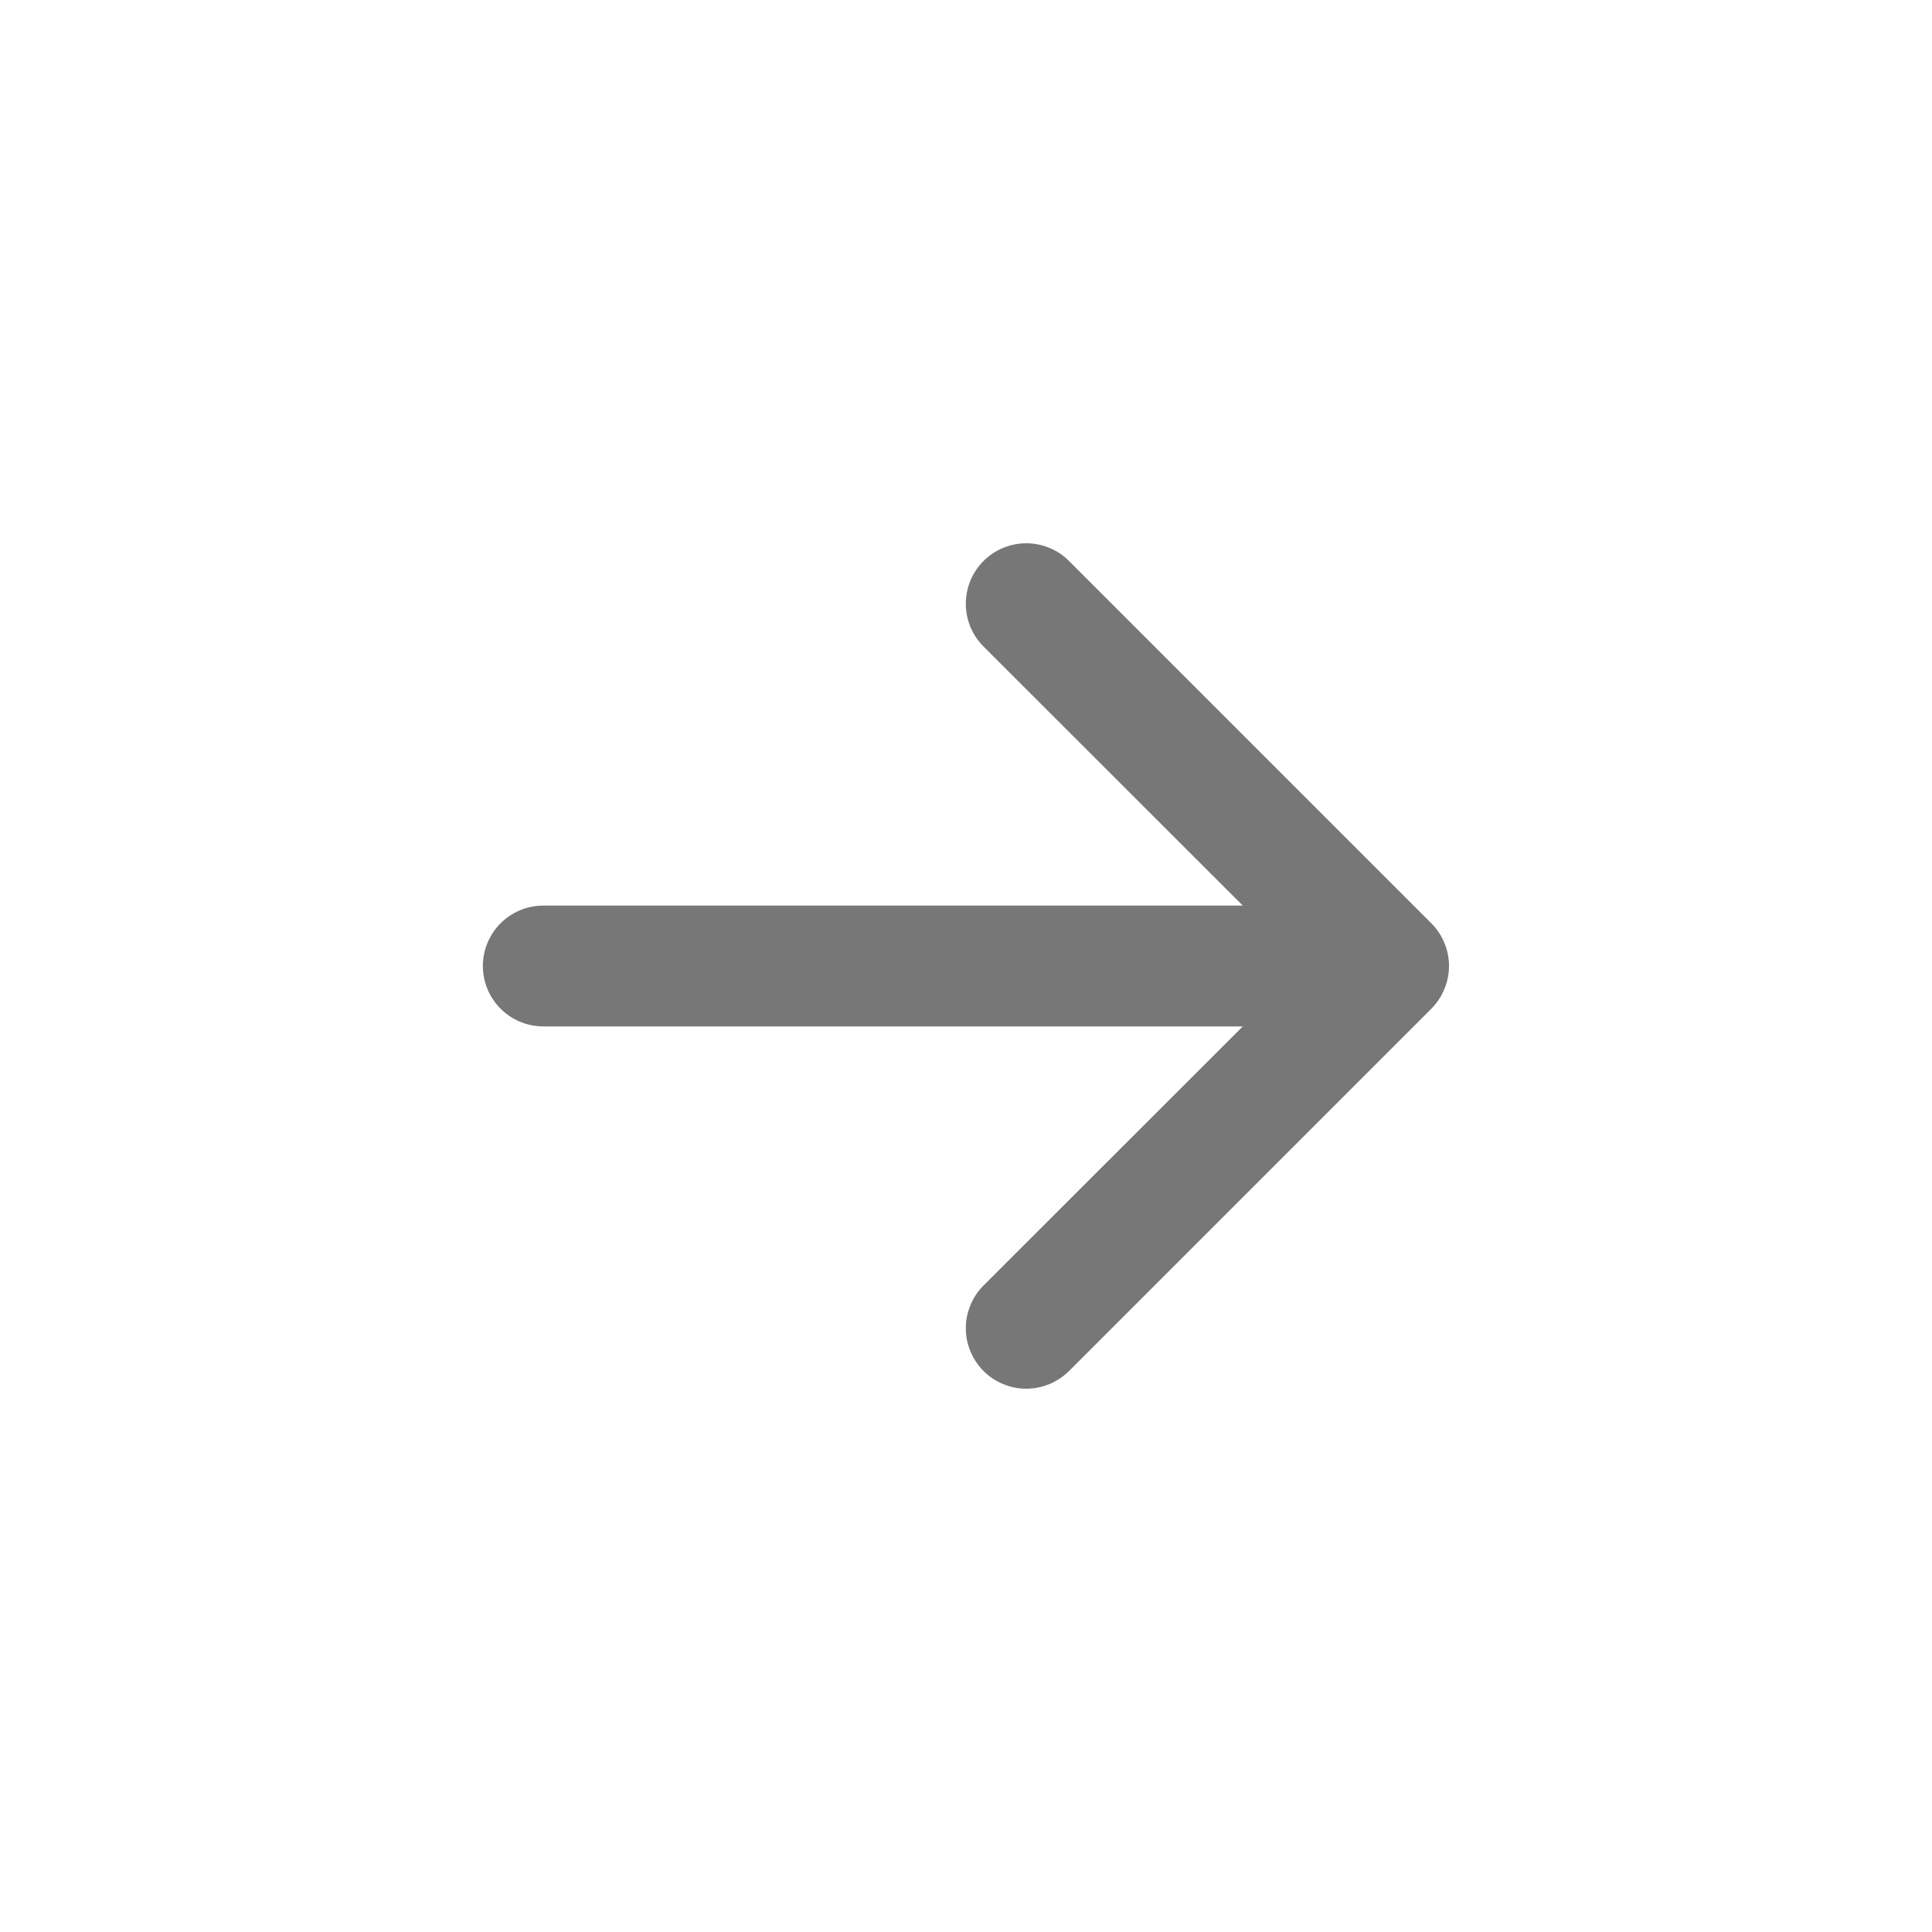 <svg width="30" height="30" viewBox="0 0 30 30" fill="none" xmlns="http://www.w3.org/2000/svg">
<path fill-rule="evenodd" clip-rule="evenodd" d="M7.498 15C7.498 15.249 7.597 15.487 7.773 15.663C7.949 15.839 8.187 15.938 8.436 15.938H19.298L15.272 19.961C15.185 20.048 15.116 20.152 15.069 20.266C15.021 20.38 14.997 20.502 14.997 20.625C14.997 20.748 15.021 20.87 15.069 20.984C15.116 21.098 15.185 21.201 15.272 21.289C15.359 21.376 15.463 21.445 15.577 21.492C15.691 21.539 15.813 21.564 15.936 21.564C16.059 21.564 16.181 21.539 16.295 21.492C16.409 21.445 16.512 21.376 16.6 21.289L22.225 15.664C22.312 15.577 22.381 15.473 22.428 15.359C22.476 15.245 22.5 15.123 22.5 15C22.5 14.877 22.476 14.755 22.428 14.641C22.381 14.527 22.312 14.423 22.225 14.336L16.6 8.711C16.424 8.535 16.185 8.436 15.936 8.436C15.687 8.436 15.448 8.535 15.272 8.711C15.096 8.887 14.997 9.126 14.997 9.375C14.997 9.624 15.096 9.863 15.272 10.039L19.298 14.062H8.436C8.187 14.062 7.949 14.161 7.773 14.337C7.597 14.513 7.498 14.751 7.498 15Z" fill="#777777"/>
</svg>
